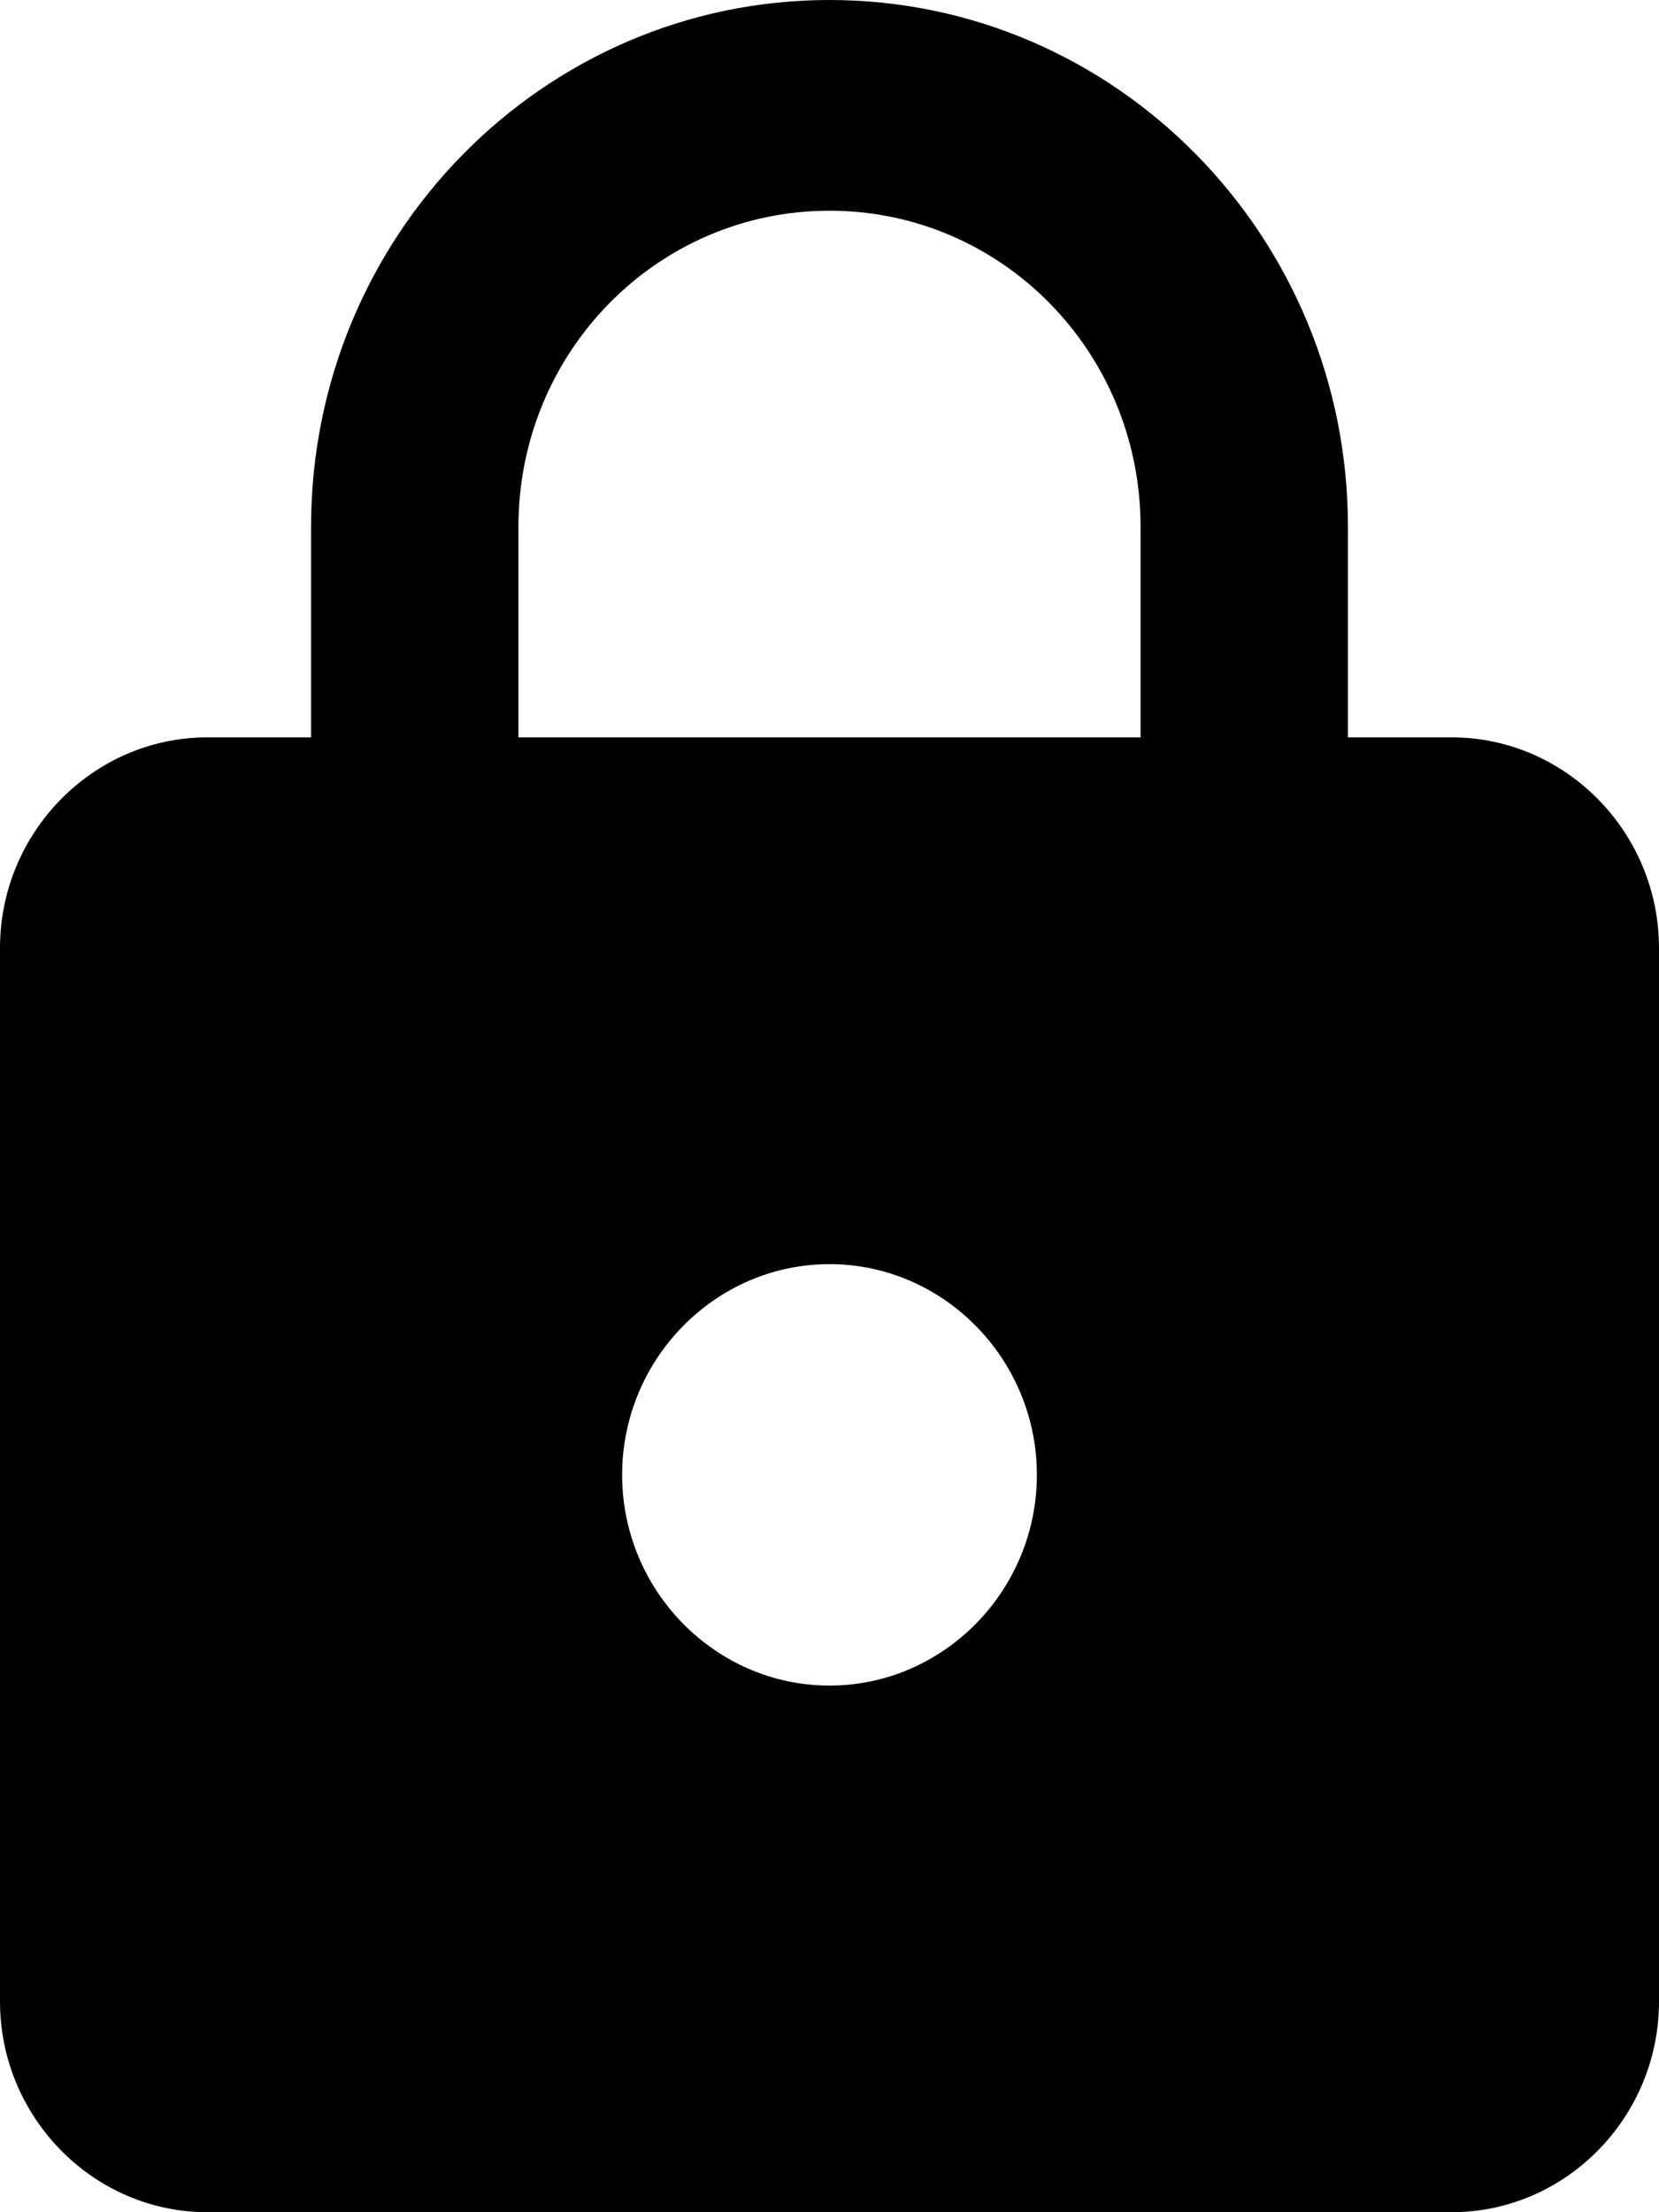 <svg width="12" height="16" viewBox="0 0 12 16" fill="none" xmlns="http://www.w3.org/2000/svg">
<path fill-rule="evenodd" clip-rule="evenodd" d="M10.5 5.333H9.75V3.81C9.75 1.707 8.07 0 6 0C3.93 0 2.25 1.707 2.25 3.81V5.333H1.5C0.675 5.333 0 6.019 0 6.857V14.476C0 15.314 0.675 16 1.5 16H10.5C11.325 16 12 15.314 12 14.476V6.857C12 6.019 11.325 5.333 10.5 5.333ZM3.75 5.333V3.81C3.75 2.545 4.755 1.524 6 1.524C7.245 1.524 8.25 2.545 8.25 3.81V5.333H3.75ZM4.5 10.667C4.5 11.505 5.175 12.191 6 12.191C6.825 12.191 7.5 11.505 7.5 10.667C7.5 9.829 6.825 9.143 6 9.143C5.175 9.143 4.5 9.829 4.5 10.667Z" fill="black"/>
</svg>

